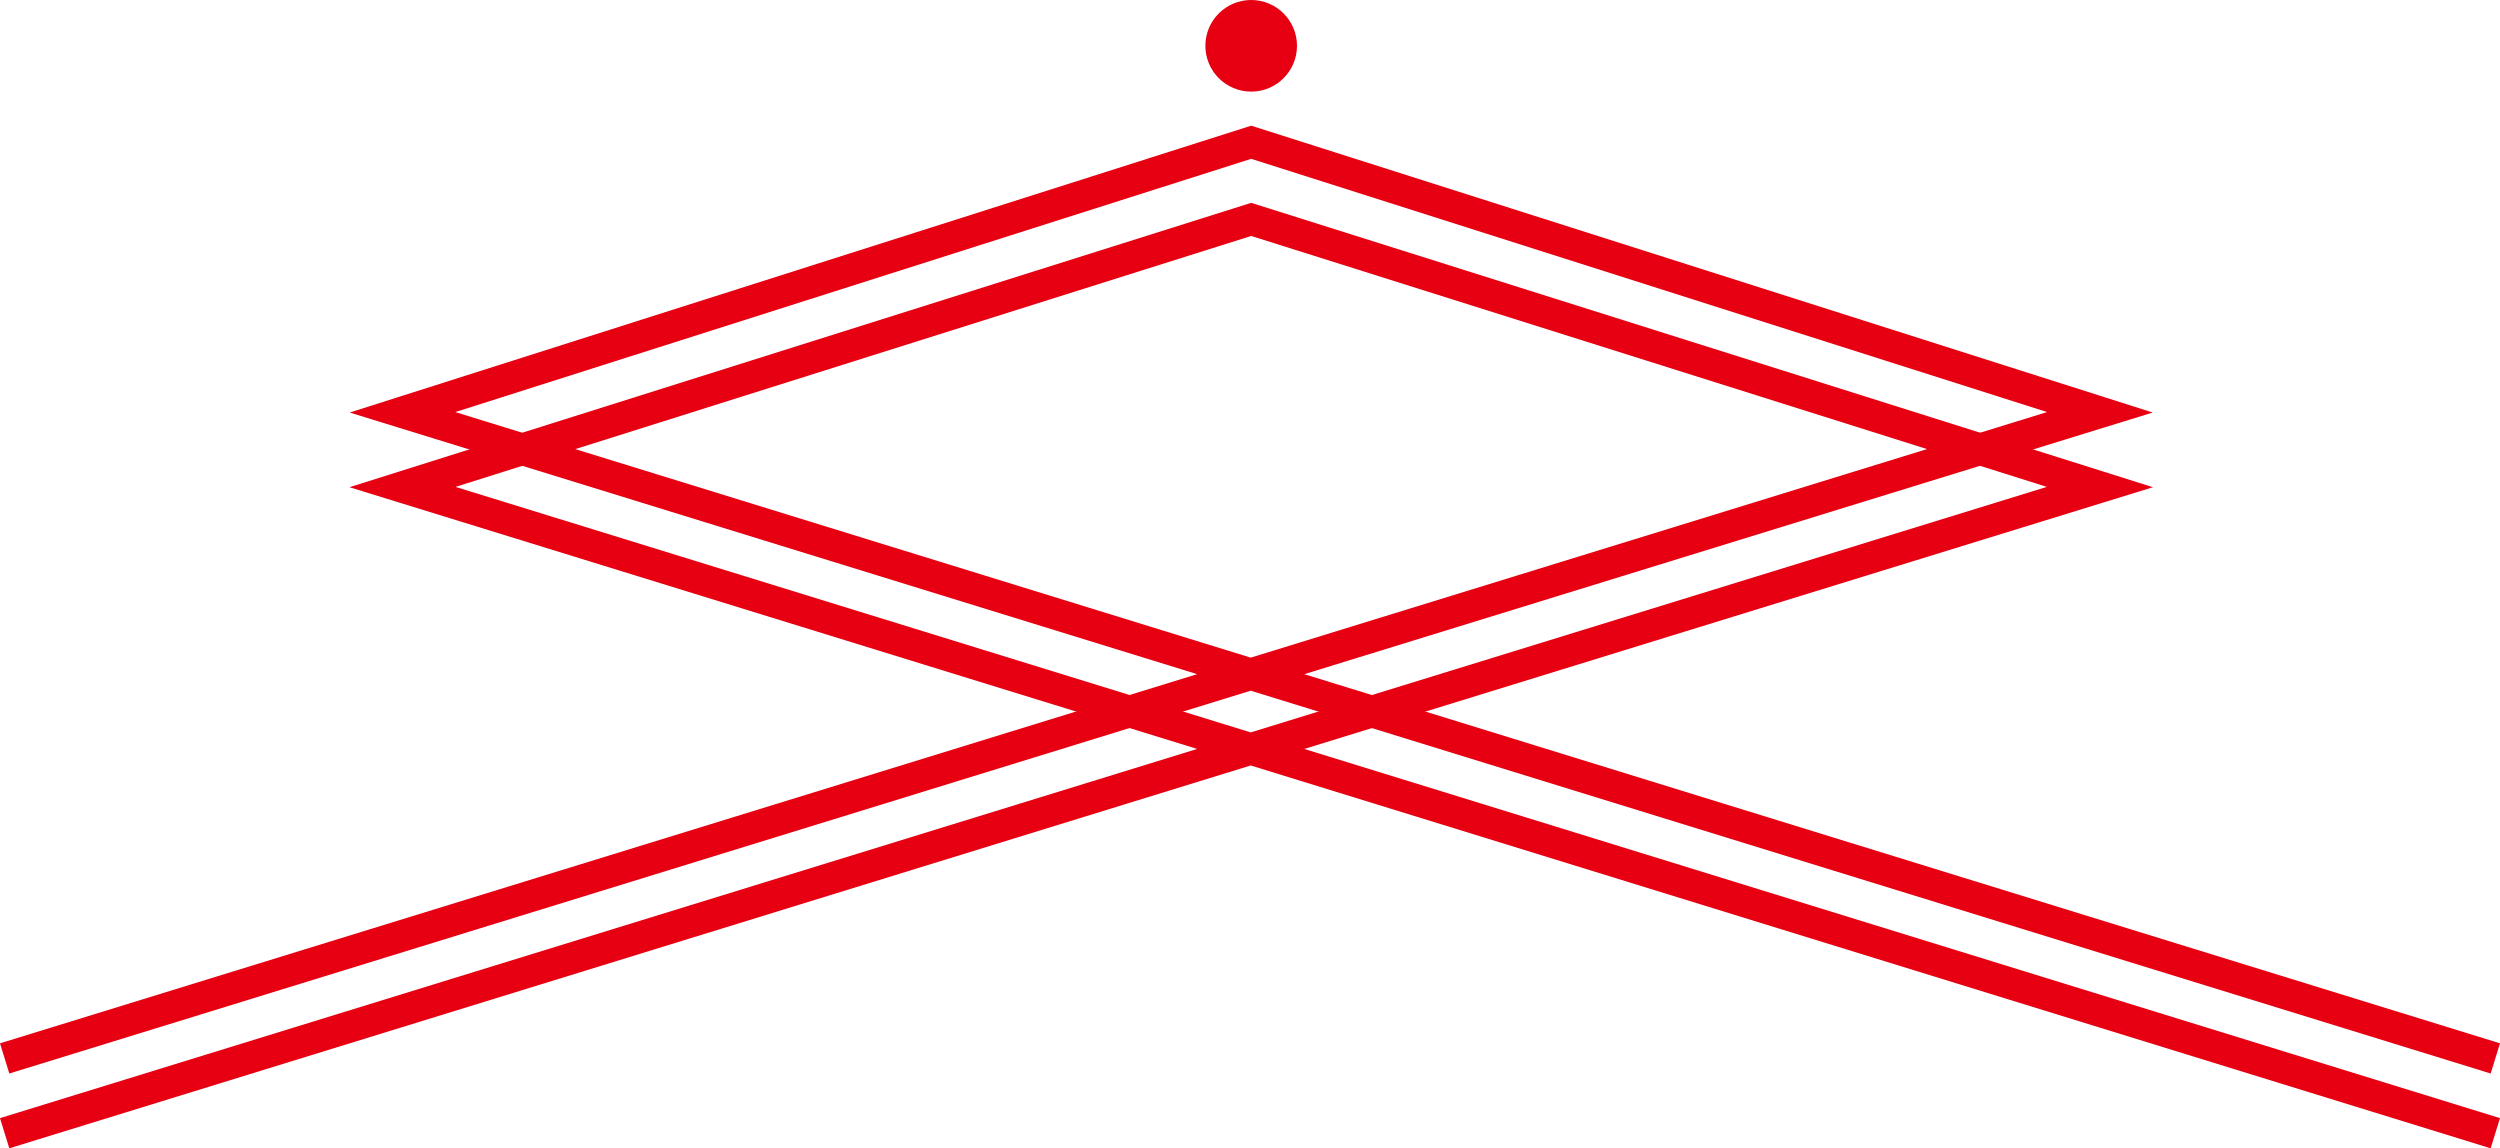 <svg xmlns="http://www.w3.org/2000/svg" viewBox="0 0 79.135 36.349">
  <defs>
    <style>
      .cls-1 {
        fill: none;
        stroke: #e60012;
        stroke-miterlimit: 10;
      }

      .cls-2 {
        fill: #e60012;
      }
    </style>
  </defs>
  <g id="グループ化_227" data-name="グループ化 227" transform="translate(0.047)">
    <path id="パス_2063" data-name="パス 2063" class="cls-1" d="M.1,34.9,66.423,14.448,39.558,5.9,12.693,14.448,78.94,34.9" transform="translate(0 -1.397)"/>
    <path id="パス_2064" data-name="パス 2064" class="cls-1" d="M.1,38.026,66.423,17.572,39.558,9.1,12.693,17.572,78.94,38.026" transform="translate(0 -2.155)"/>
    <circle id="楕円形_12" data-name="楕円形 12" class="cls-2" cx="1.45" cy="1.45" r="1.45" transform="translate(38.108 0)"/>
  </g>
</svg>
